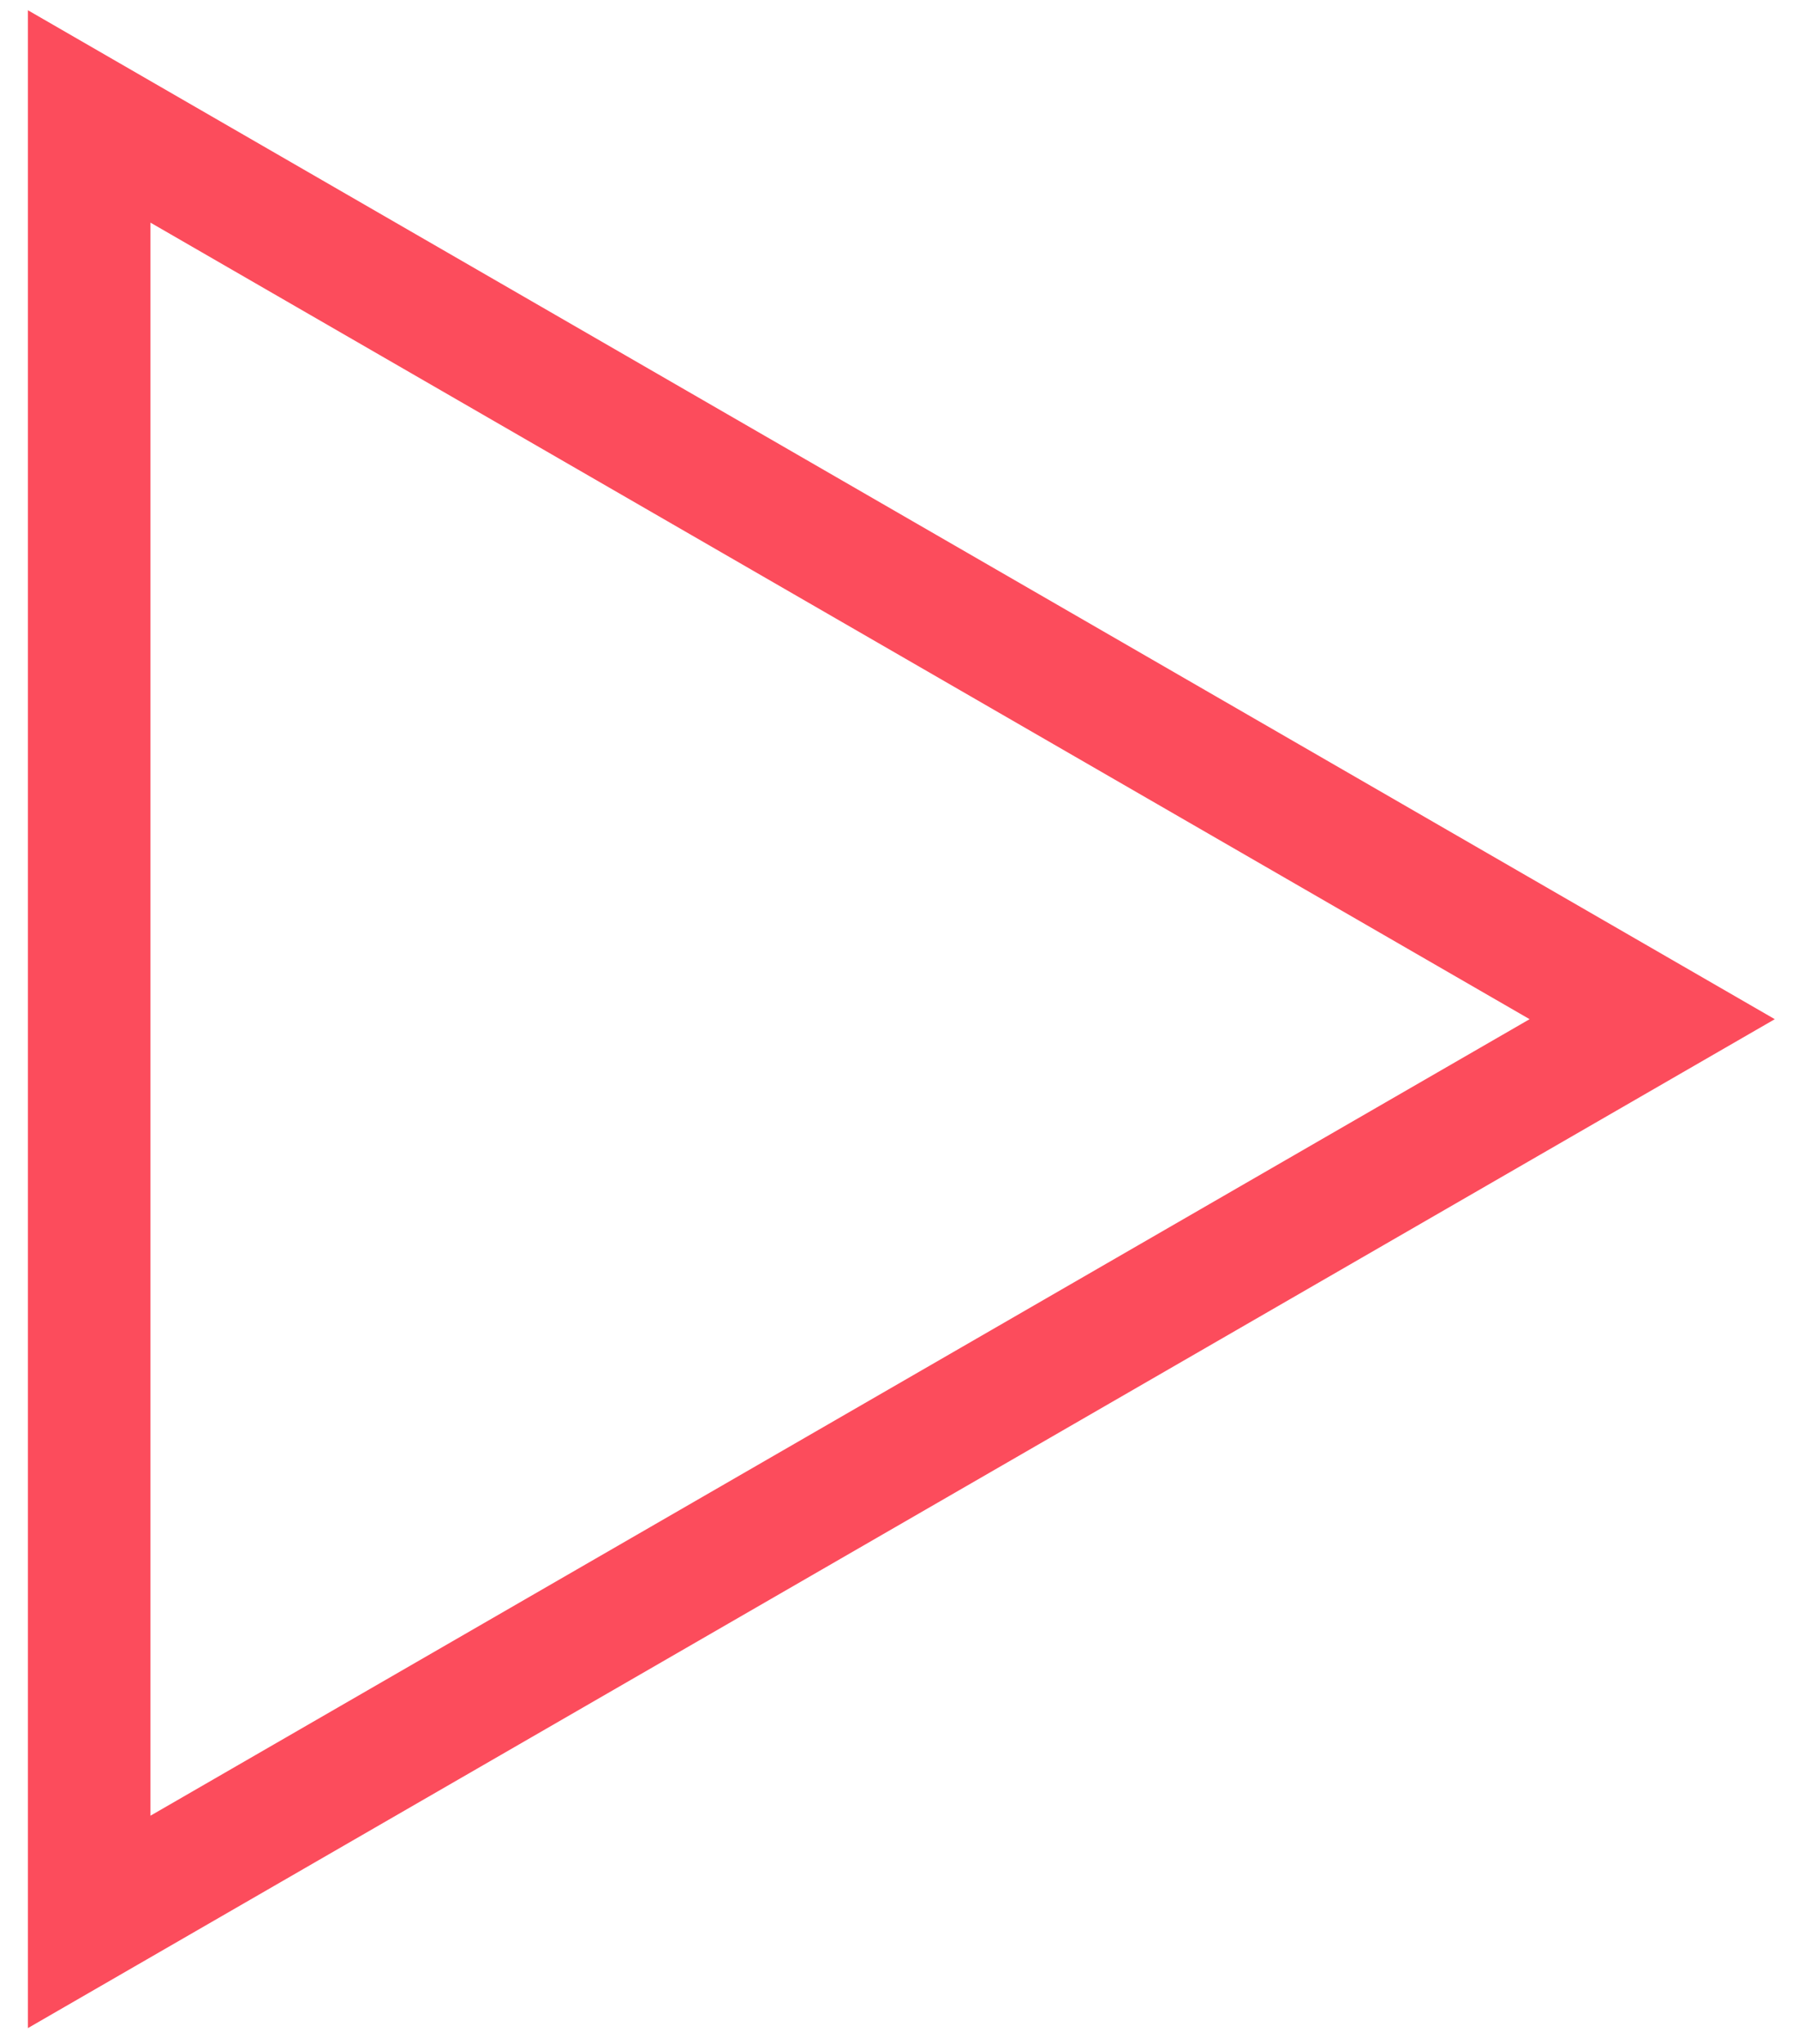 <svg width="44" height="50" viewBox="0 0 44 50" fill="none" xmlns="http://www.w3.org/2000/svg">
<path d="M2.182 47.015L2.182 2.848L40.432 24.932L2.182 47.015Z" stroke="#FC4C5C" stroke-width="3"/>
</svg>
